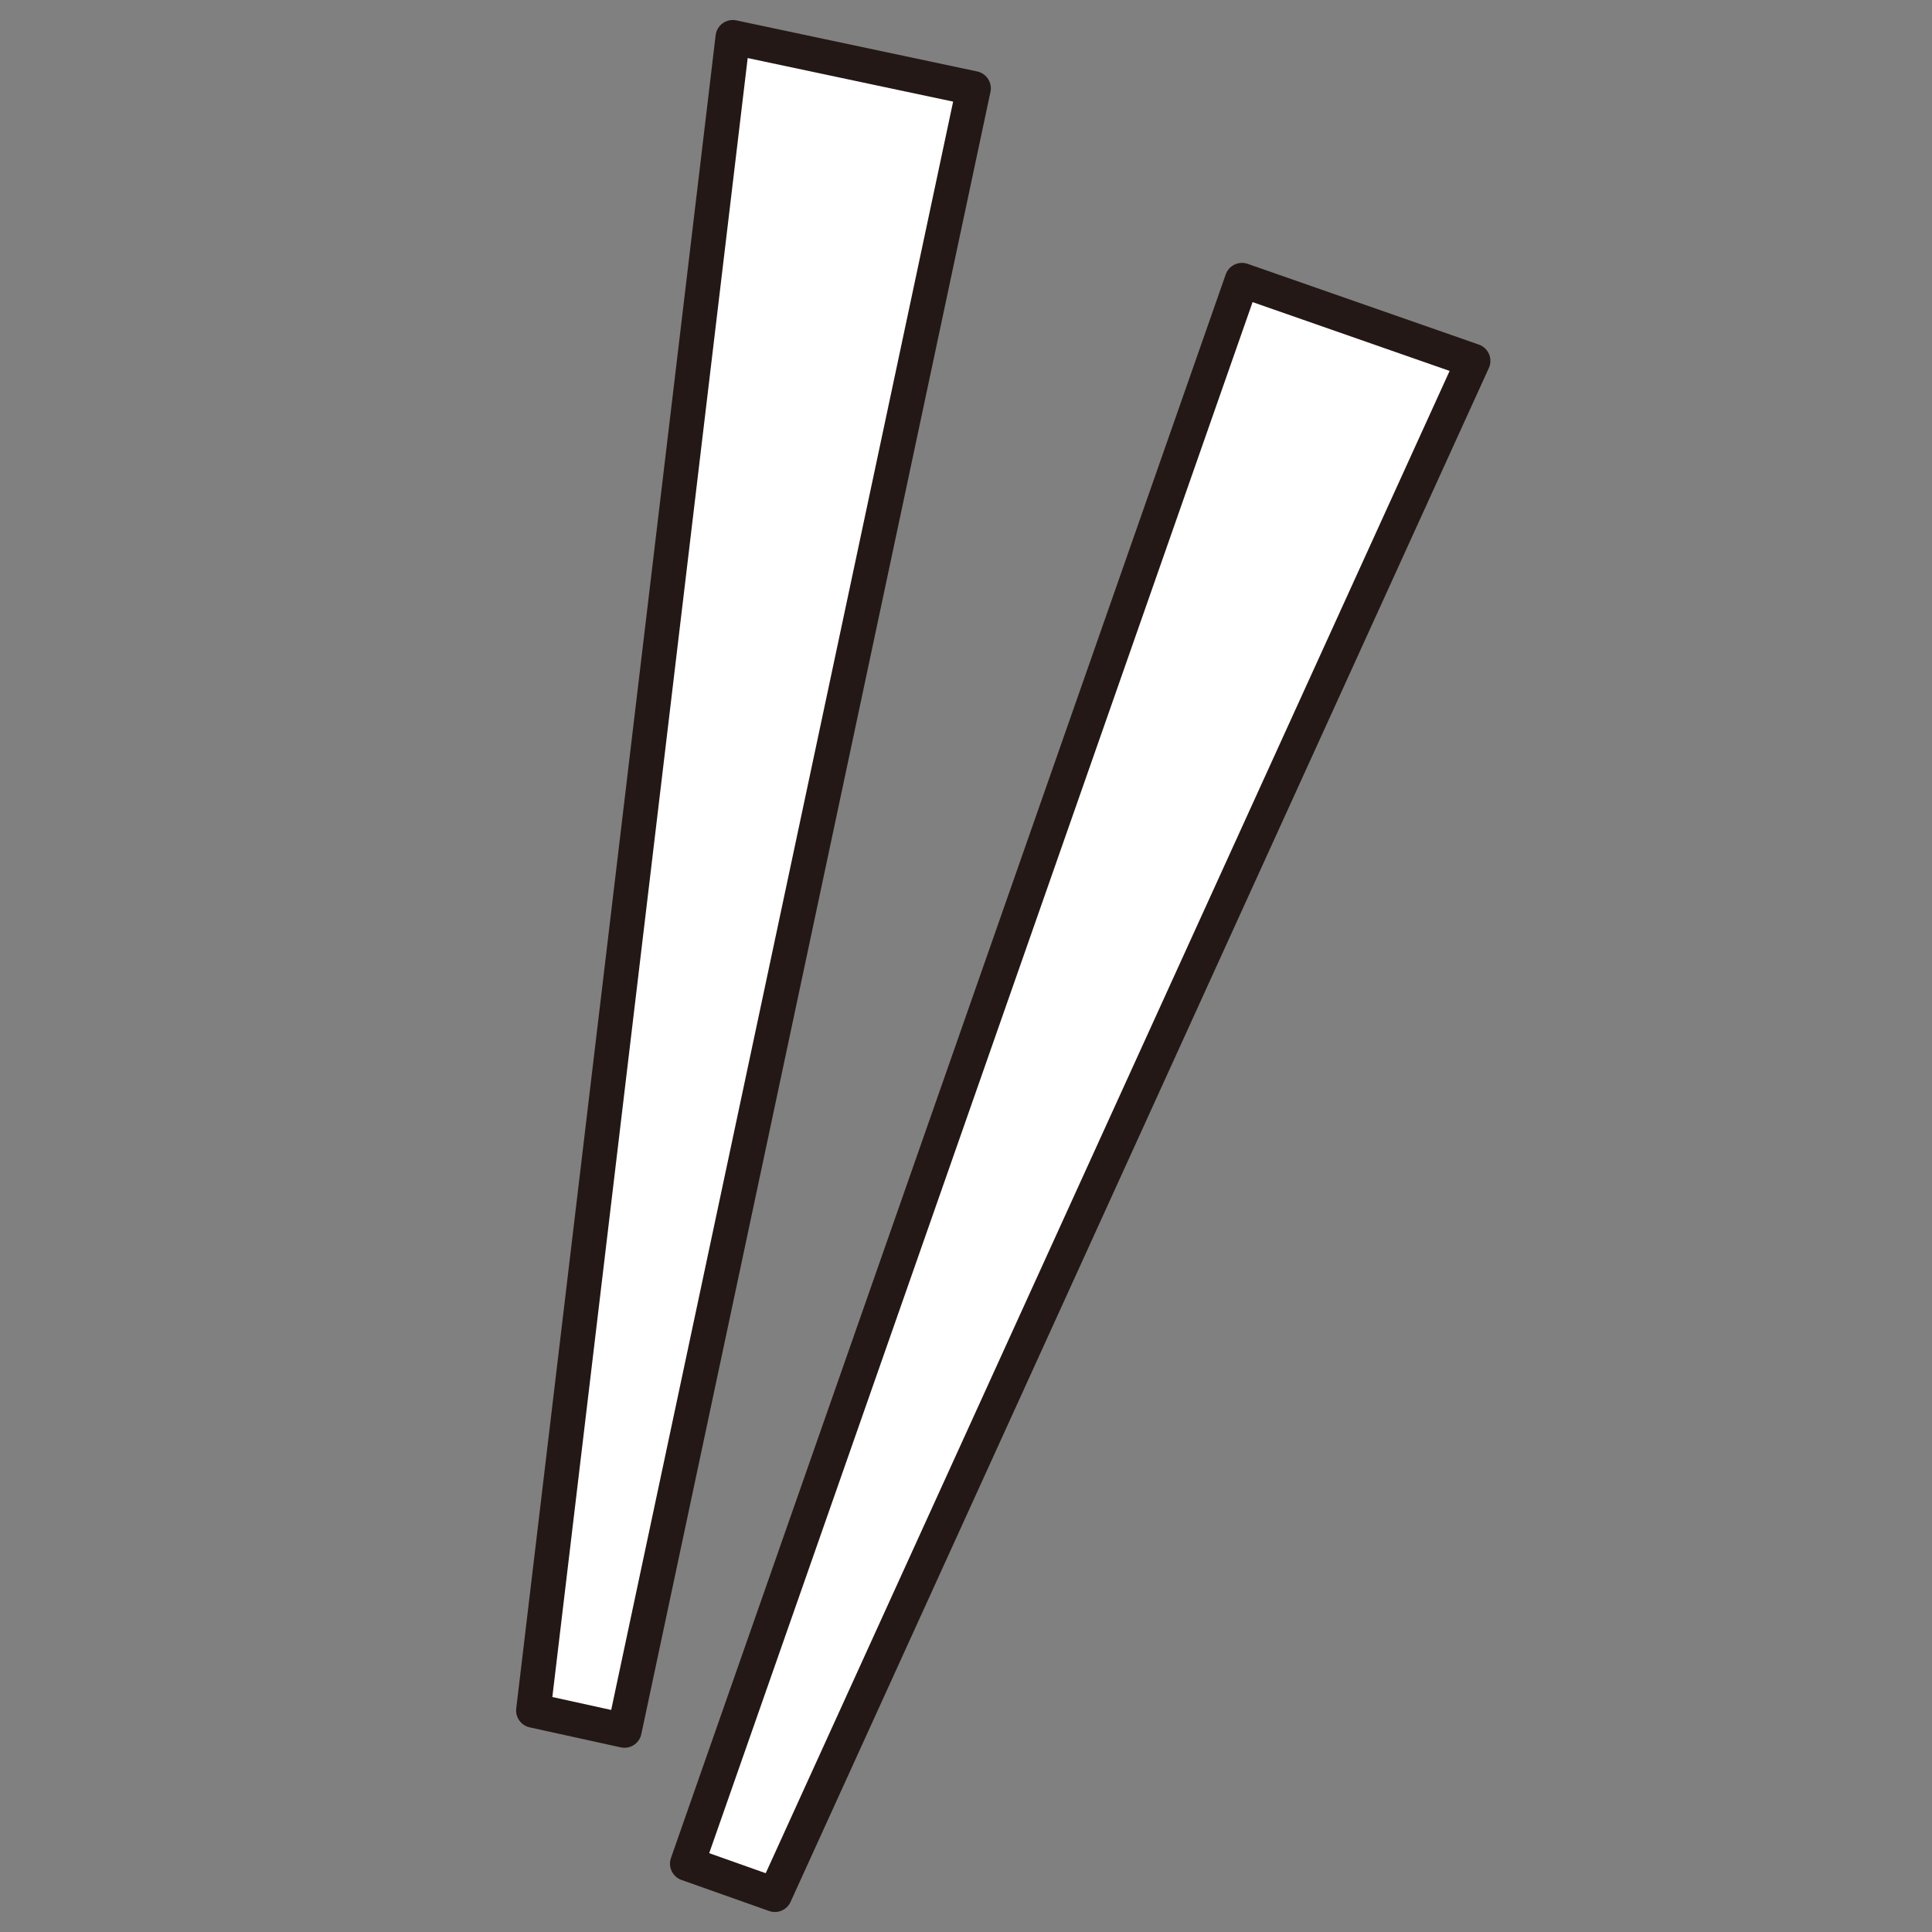 <?xml version="1.0" encoding="UTF-8"?>
<svg xmlns="http://www.w3.org/2000/svg" width="28" height="28" version="1.1" xmlns:xlink="http://www.w3.org/1999/xlink" viewBox="0 0 28 28">
  <rect x="0" y="0" width="28" height="28" fill="#808080" stroke="none"/>
  <!-- Generator: Adobe Illustrator 29.8.2, SVG Export Plug-In . SVG Version: 2.1.1 Build 3)  -->
  <defs>
    <style>
      .st0 {
        fill: #231815;
      }

      .st1, .st2 {
        fill: #fff;
      }

      .st3 {
        fill: none;
      }

      .st2 {
        stroke: #231815;
        stroke-linecap: round;
        stroke-linejoin: round;
        stroke-width: .5px;
      }

      .st4 {
        fill: #222;
      }

      .st5 {
        display: none;
      }

      .st6 {
        clip-path: url(#clippath);
      }
    </style>
    <clipPath id="clippath">
      <rect class="st3" width="28" height="28"/>
    </clipPath>
  </defs>
  <g id="_レイヤー_1" data-name="レイヤー_1" class="st5">
    <g class="st6">
      <g>
        <path class="st4" d="M27.72,1.92c-1.98-1.56-4.56-2.12-7.01-1.54-1.77.43-3.32,1.5-4.35,3C14.84,1.41,12.55.18,10.08,0c-2.98-.09-5.83,1.24-7.68,3.58-.2.24-.23.58-.06.85,1.46,2.1,3.76,3.46,6.31,3.72.39.05.78.07,1.17.07,2.18-.03,4.28-.79,5.98-2.15,0,1.17-.26,2.33-.78,3.39-1.13-.22-2.3-.11-3.37.32-1.49.62-2.64,1.86-3.15,3.38-.8,2.2-2.07,3.27-5.07,4.23-2.28.75-3.71,3.02-3.39,5.4.26,2.25,2.04,4.79,6.29,5.14.37.03.73.05,1.08.05,6.97,0,10.11-5.83,11.39-9.42,1.55-4.36.85-7.17-2.14-8.6-.07-.03-.15-.05-.22-.08.52-1.17.8-2.43.81-3.71,1.26.79,2.71,1.23,4.2,1.25.52,0,1.05-.06,1.56-.18,2.27-.6,4.11-2.27,4.93-4.47.13-.31.04-.66-.23-.87M8.82,6.72c-1.92-.2-3.69-1.13-4.95-2.6,1.55-1.75,3.79-2.72,6.12-2.65,2.19.17,4.18,1.3,5.44,3.1-1.78,1.66-4.2,2.45-6.61,2.15M17.44,18.08c-1.2,3.39-4.23,8.99-11,8.42-3.37-.28-4.78-2.17-4.97-3.85-.23-1.69.78-3.31,2.4-3.85,3.41-1.1,5.04-2.49,5.99-5.12.38-1.14,1.23-2.07,2.34-2.54,1.24-.49,2.63-.43,3.84.15,1.52.73,3.05,2.16,1.4,6.8M22.67,5.84c-1.9.36-3.86-.14-5.36-1.36.84-1.36,2.18-2.32,3.73-2.69,1.83-.43,3.76-.09,5.32.95-.71,1.53-2.06,2.66-3.69,3.09"/>
        <path class="st4" d="M15.36,14.52c-.39,0-.72.31-.75.7-.29,2.64-1.75,5-3.99,6.43-.33.22-.42.68-.2,1.01.13.2.36.32.6.32.14,0,.28-.04.4-.12,2.63-1.68,4.34-4.48,4.63-7.59.02-.4-.3-.74-.7-.75,0,0,0,0,0,0"/>
      </g>
    </g>
  </g>
  <g id="_レイヤー_2" data-name="レイヤー_2" class="st5">
    <g>
      <path class="st0" d="M11.83,18.79c-.68-5.57-3.49-11.35-8.3-9.83-4.81,1.5-3.83,7.85-1.19,12.81l9.49-2.98Z"/>
      <path class="st0" d="M3.26,23.34c1.95,3.01,4.41,5.13,6.22,4.56s2.63-3.71,2.49-7.31c0,0-8.71,2.74-8.71,2.74Z"/>
    </g>
    <g>
      <path class="st0" d="M25.8,13c2.55-5.01,3.4-11.37-1.43-12.79-4.83-1.42-7.55,4.4-8.12,9.98l9.54,2.81h.01Z"/>
      <path class="st0" d="M16.15,12.02c-.06,3.58.8,6.72,2.63,7.26s4.25-1.63,6.13-4.68l-8.76-2.58Z"/>
    </g>
  </g>
  <g id="_レイヤー_3" data-name="レイヤー_3">
    <polygon class="st2" points="10.62 .54 14.11 1.28 9.05 25.08 7.73 24.79 10.62 .54"/>
    <polygon class="st2" points="21.35 5.23 18 4.06 9.96 27.01 11.23 27.46 21.35 5.23"/>
  </g>
  <g id="_レイヤー_4" data-name="レイヤー_4" class="st5">
    <path class="st0" d="M15.44,14.44l11.77,6.79c.35.2.78-.05.78-.45V7.21c0-.4-.44-.65-.78-.45l-11.77,6.79c-.35.2-.35.7,0,.91h0Z"/>
    <rect class="st0" y="6.65" width="20.17" height="14.71" rx=".63" ry=".63"/>
    <g>
      <path class="st1" d="M2.8,17.83v-7.67h1.21v6.59h2.02v1.08h-3.23Z"/>
      <path class="st1" d="M6.93,17.83v-7.67h1.21v7.67s-1.21,0-1.21,0Z"/>
      <path class="st1" d="M11.76,17.83h-1.25l-1.68-7.67h1.33l.98,5.83,1-5.83h1.32l-1.69,7.67h-.01Z"/>
      <path class="st1" d="M14.15,17.83v-7.67h3.23v1.08h-2.02v2.18h1.73v1.08h-1.73v2.23h2.02v1.08h-3.23Z"/>
    </g>
  </g>
</svg>
